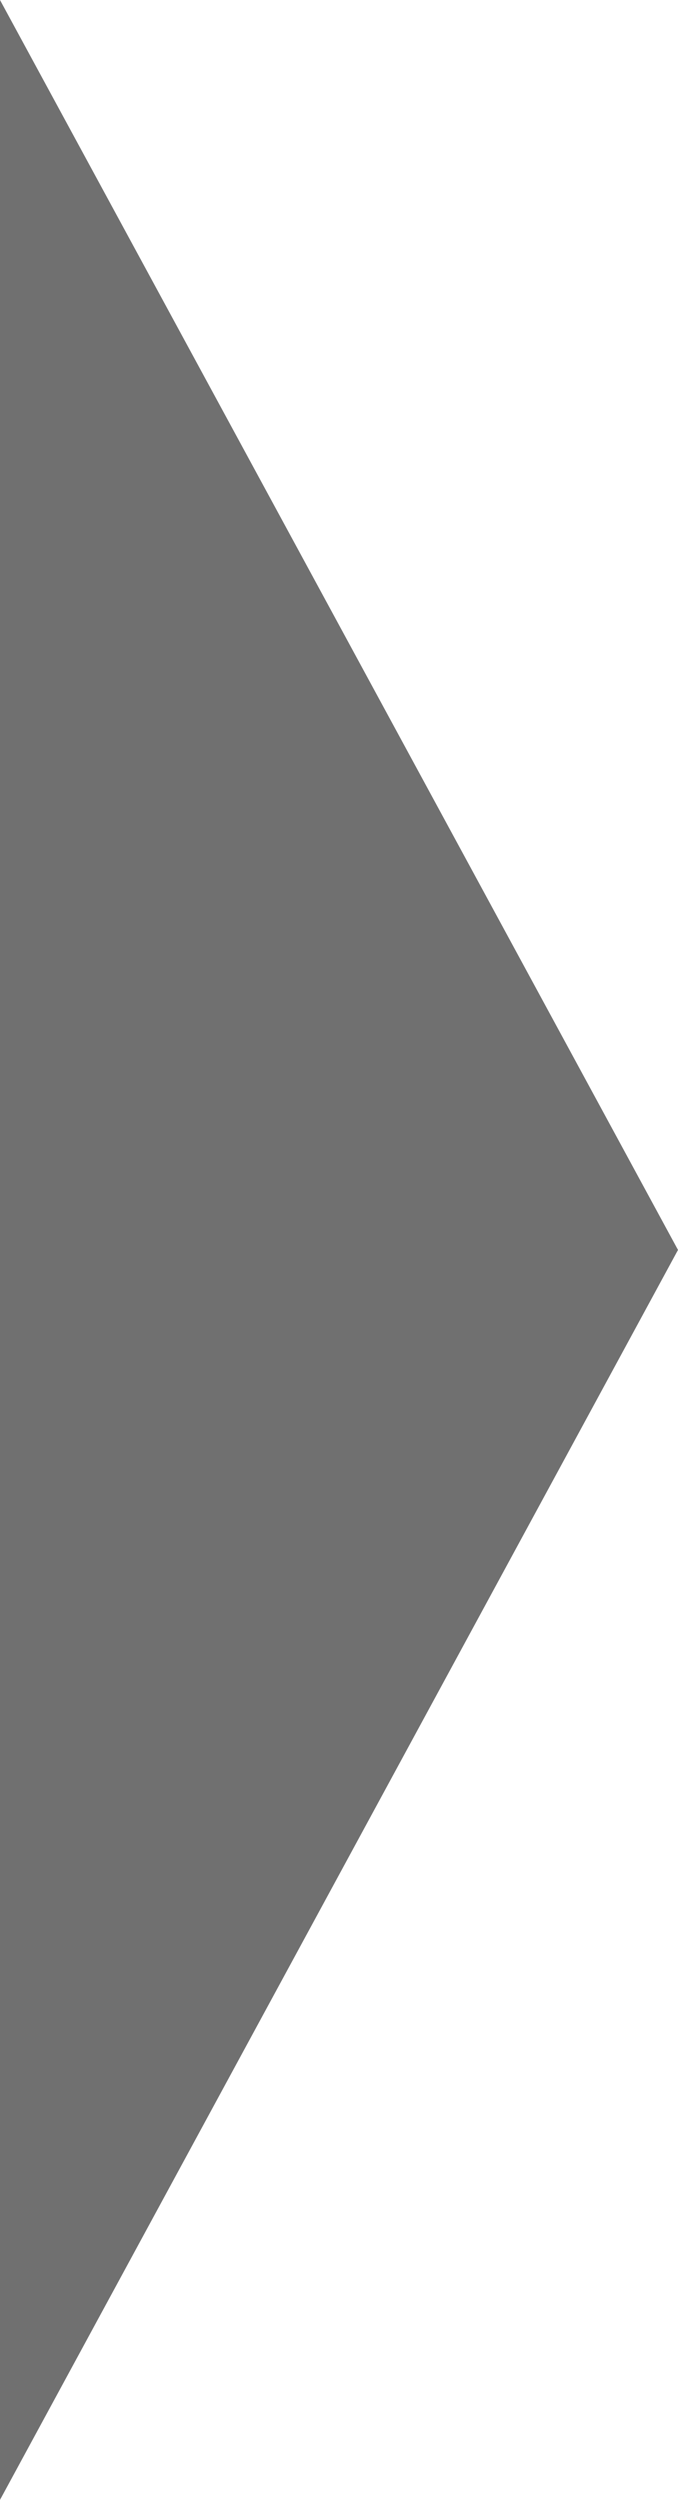 <svg xmlns="http://www.w3.org/2000/svg" width="19" height="70" viewBox="0 0 19 70">
  <g id="多角形_3" data-name="多角形 3" transform="translate(19) rotate(90)" fill="#707070">
    <path d="M 68.031 18.5 L 1.969 18.5 L 35 0.569 L 68.031 18.5 Z" stroke="none"/>
    <path d="M 35 1.138 L 3.938 18 L 66.062 18 L 35 1.138 M 35 0 L 70 19 L 0 19 L 35 0 Z" stroke="none" fill="#707070"/>
  </g>
</svg>
